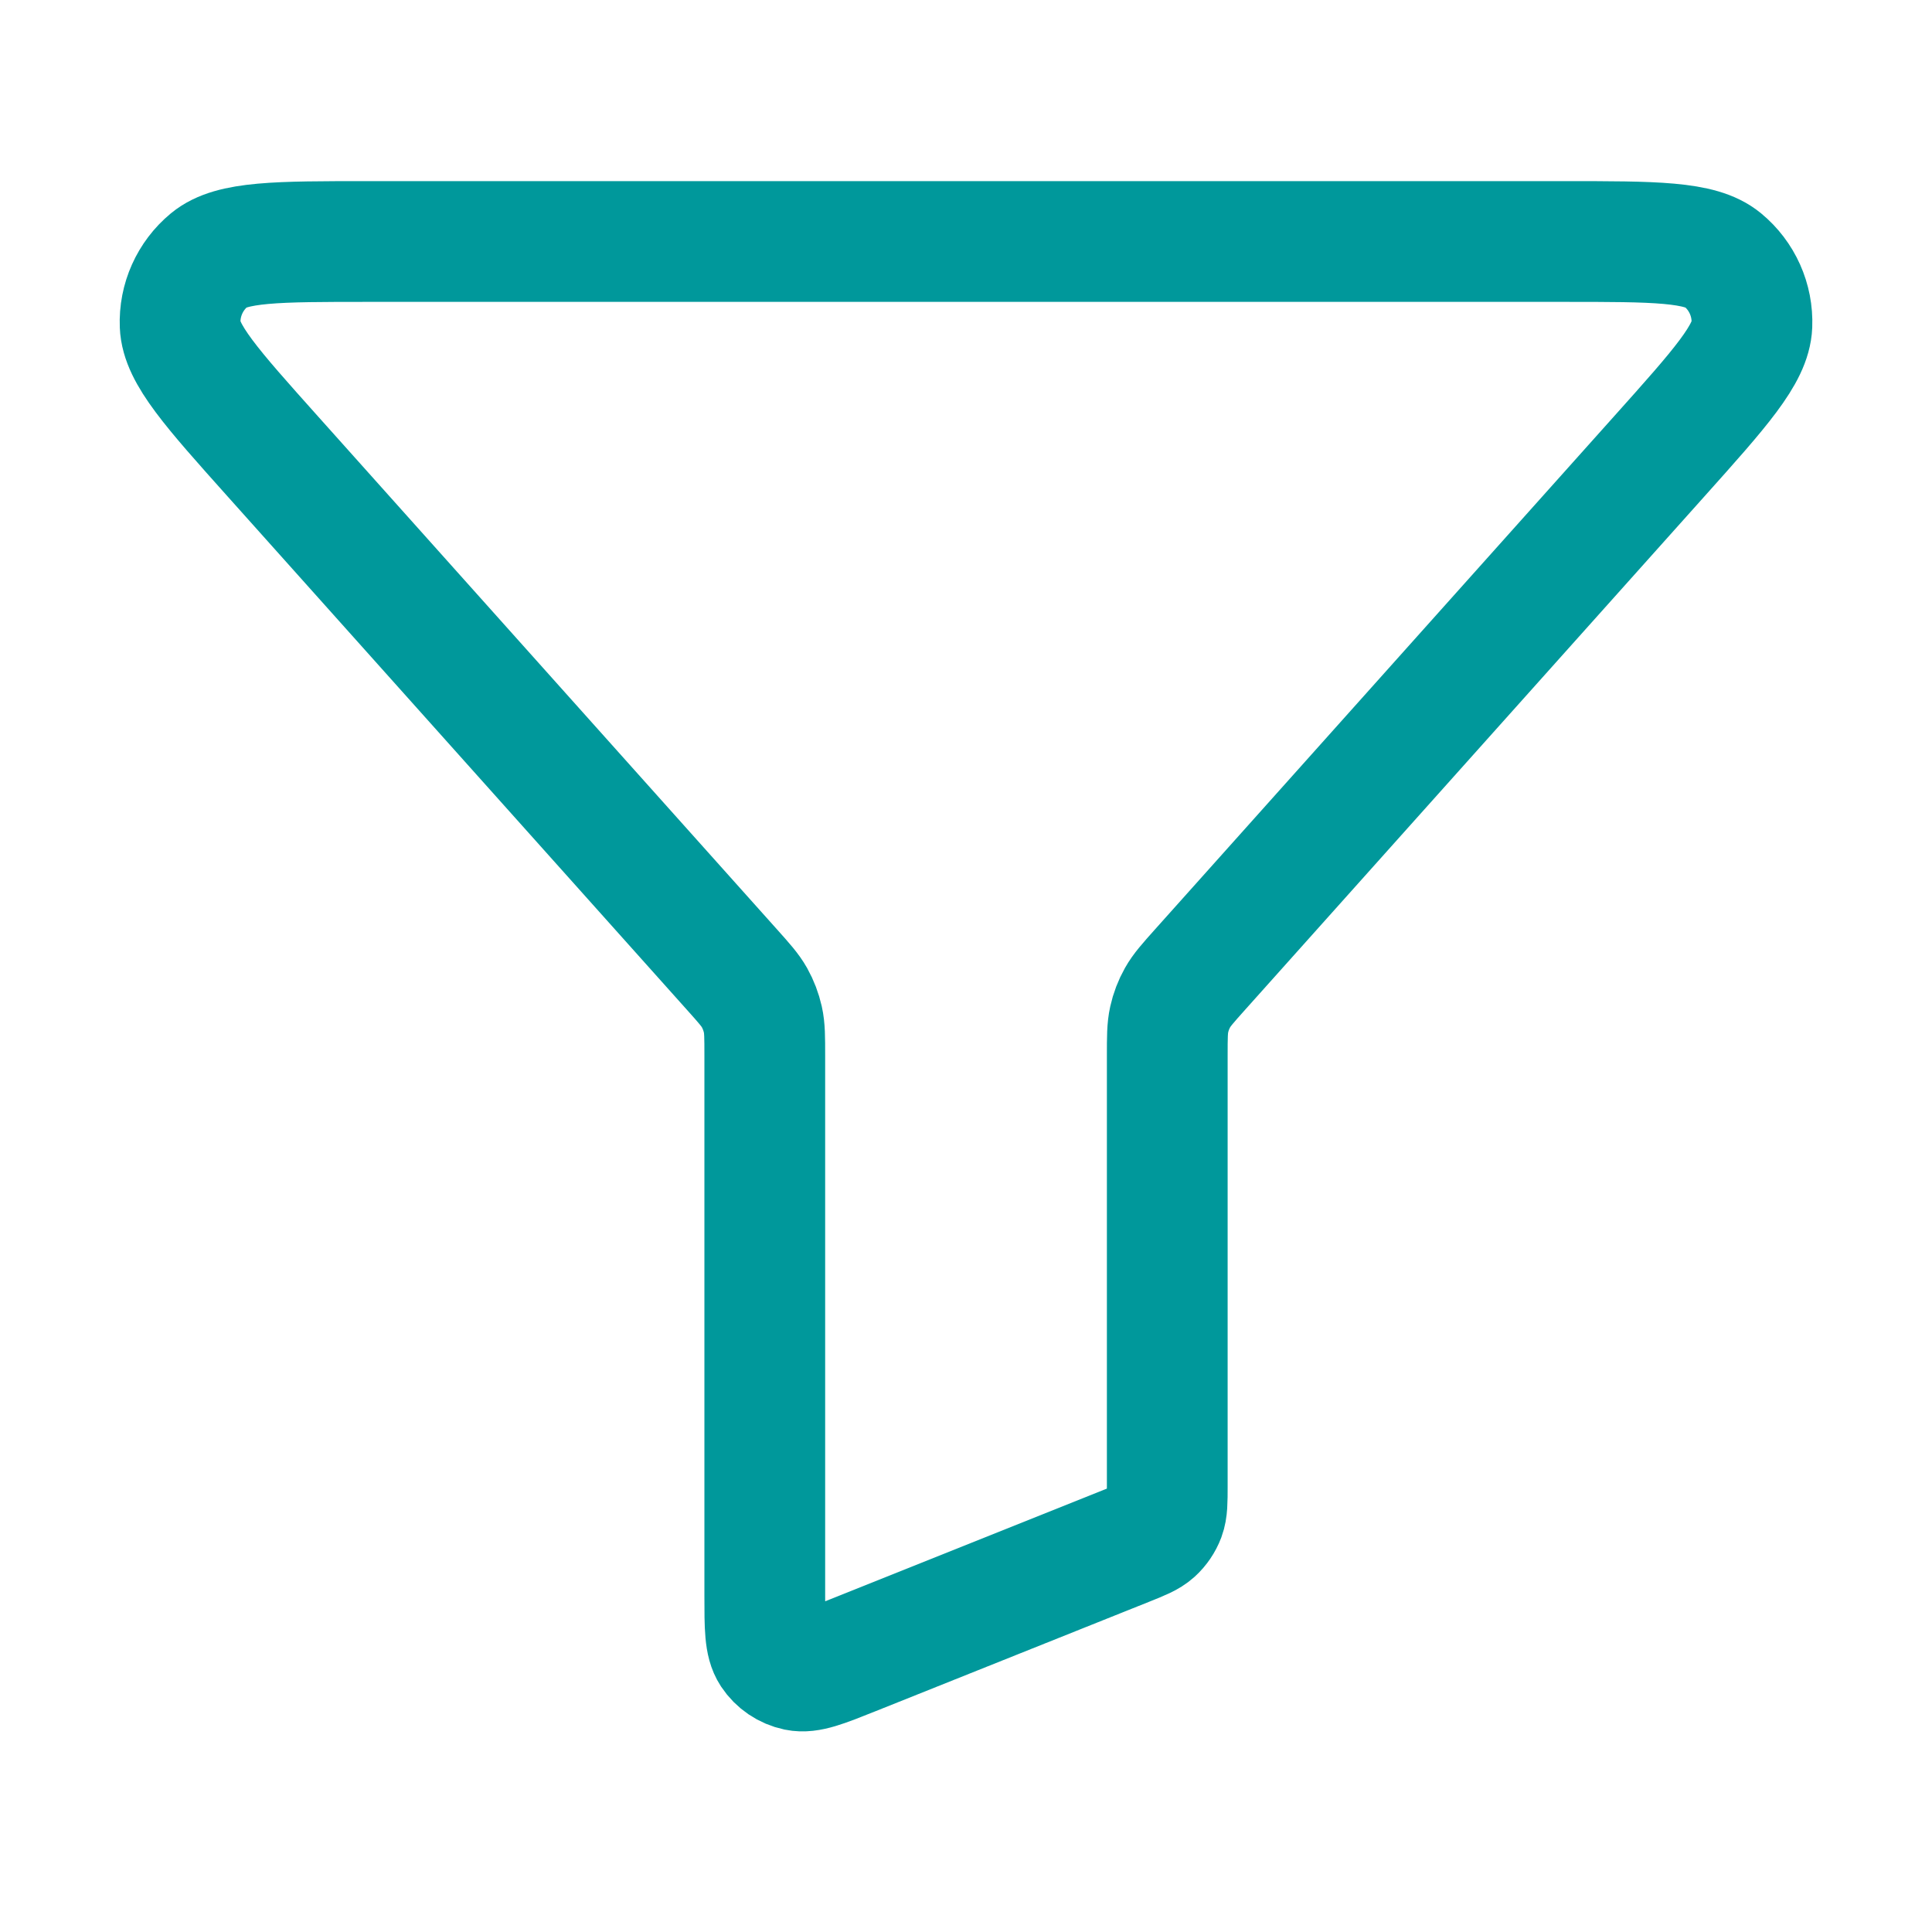 <svg width="46" height="46" viewBox="0 0 46 46" fill="none" xmlns="http://www.w3.org/2000/svg">
<path d="M6.49 10.861C5.041 9.241 4.316 8.431 4.289 7.743C4.265 7.145 4.522 6.57 4.983 6.189C5.515 5.75 6.602 5.75 8.776 5.75H37.225C39.399 5.75 40.486 5.75 41.017 6.189C41.479 6.57 41.736 7.145 41.712 7.743C41.685 8.431 40.96 9.241 39.51 10.861L28.573 23.085C28.284 23.408 28.14 23.57 28.037 23.753C27.945 23.916 27.878 24.092 27.838 24.274C27.792 24.48 27.792 24.697 27.792 25.13V35.379C27.792 35.753 27.792 35.941 27.732 36.103C27.678 36.246 27.591 36.374 27.478 36.477C27.35 36.593 27.176 36.663 26.828 36.802L20.311 39.409C19.607 39.691 19.255 39.832 18.972 39.773C18.725 39.721 18.508 39.575 18.368 39.364C18.209 39.123 18.209 38.744 18.209 37.985V25.13C18.209 24.697 18.209 24.48 18.163 24.274C18.122 24.092 18.055 23.916 17.964 23.753C17.861 23.57 17.716 23.408 17.427 23.085L6.49 10.861Z" stroke="#00989B" stroke-width="2.875" stroke-linecap="round" stroke-linejoin="round"/>
</svg>
